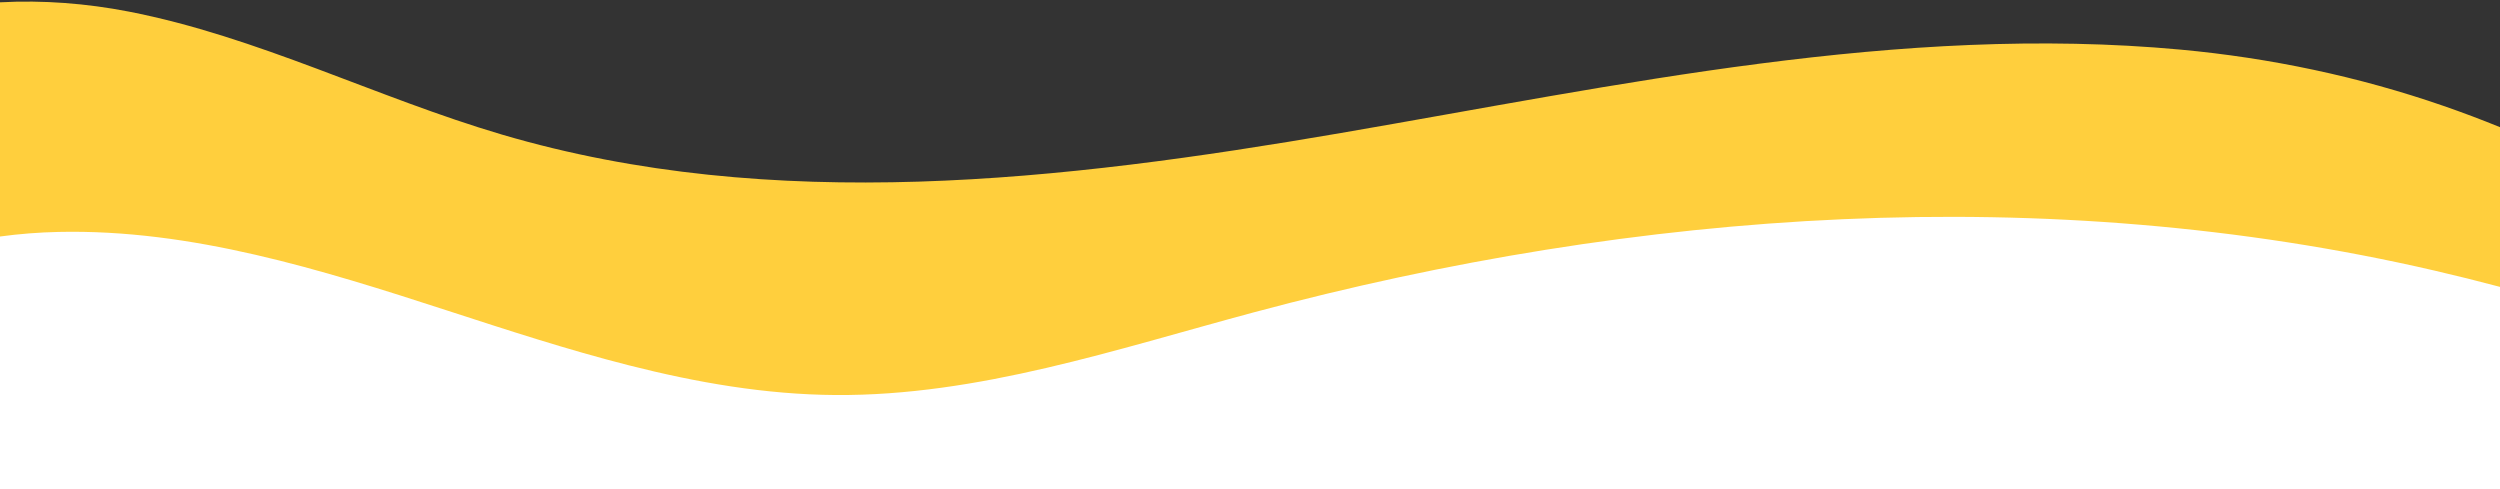 <?xml version="1.0" encoding="UTF-8" standalone="no"?><svg xmlns="http://www.w3.org/2000/svg" xmlns:xlink="http://www.w3.org/1999/xlink" fill="#000000" height="391.3" preserveAspectRatio="xMidYMid meet" version="1" viewBox="0.0 1608.7 2000.0 391.3" width="2000" zoomAndPan="magnify"><rect x="0.0" y="1608.7" width="2000.0" height="391.3" fill="#333333" stroke="none"/><g id="change1_1"><path d="M2000,1710.44v289.56H0v-389.45c34.48-1.88,69.51,.91,102.86,7.39,103.02,20.01,198.06,68.76,298.73,98.43,216.54,63.83,448.65,36.95,671.14-1.27,222.49-38.23,446.98-87.49,671.77-66.7,71.58,6.62,142.52,21.52,210.46,45.07,14.84,5.14,29.9,10.79,45.04,16.97Z" fill="#ffcf3d"/></g><g id="change2_1"><path d="M2000,1718v282H0v-113.01c158.36,56.97,334.92,40.43,502.84,13.9,5.6-.88,11.19-1.78,16.77-2.68,162.94-26.41,324.84-59.28,485.18-98.51,197.45-48.29,394.03-106.48,596.75-121.42,73.5-5.41,147.6-4.62,220.82,4.13,54.63,6.52,117.51,17.25,177.64,35.59Z" fill="#ffcf3d"/></g><g id="change3_1"><path d="M2000,1838.2v161.8H0v-202.09c15.53-2.11,31.19-3.33,46.84-3.67,106.32-2.36,210.01,30.11,311.16,62.96,47.82,15.53,96.05,31.3,144.84,43.69,54.42,13.83,109.55,23.45,165.62,23.83,114.03,.78,224.3-36.58,334.44-66.11,307.4-82.42,634.6-105.22,944.66-33.45,17.56,4.06,35.03,8.42,52.44,13.04Z" fill="#ffffff"/></g></svg>